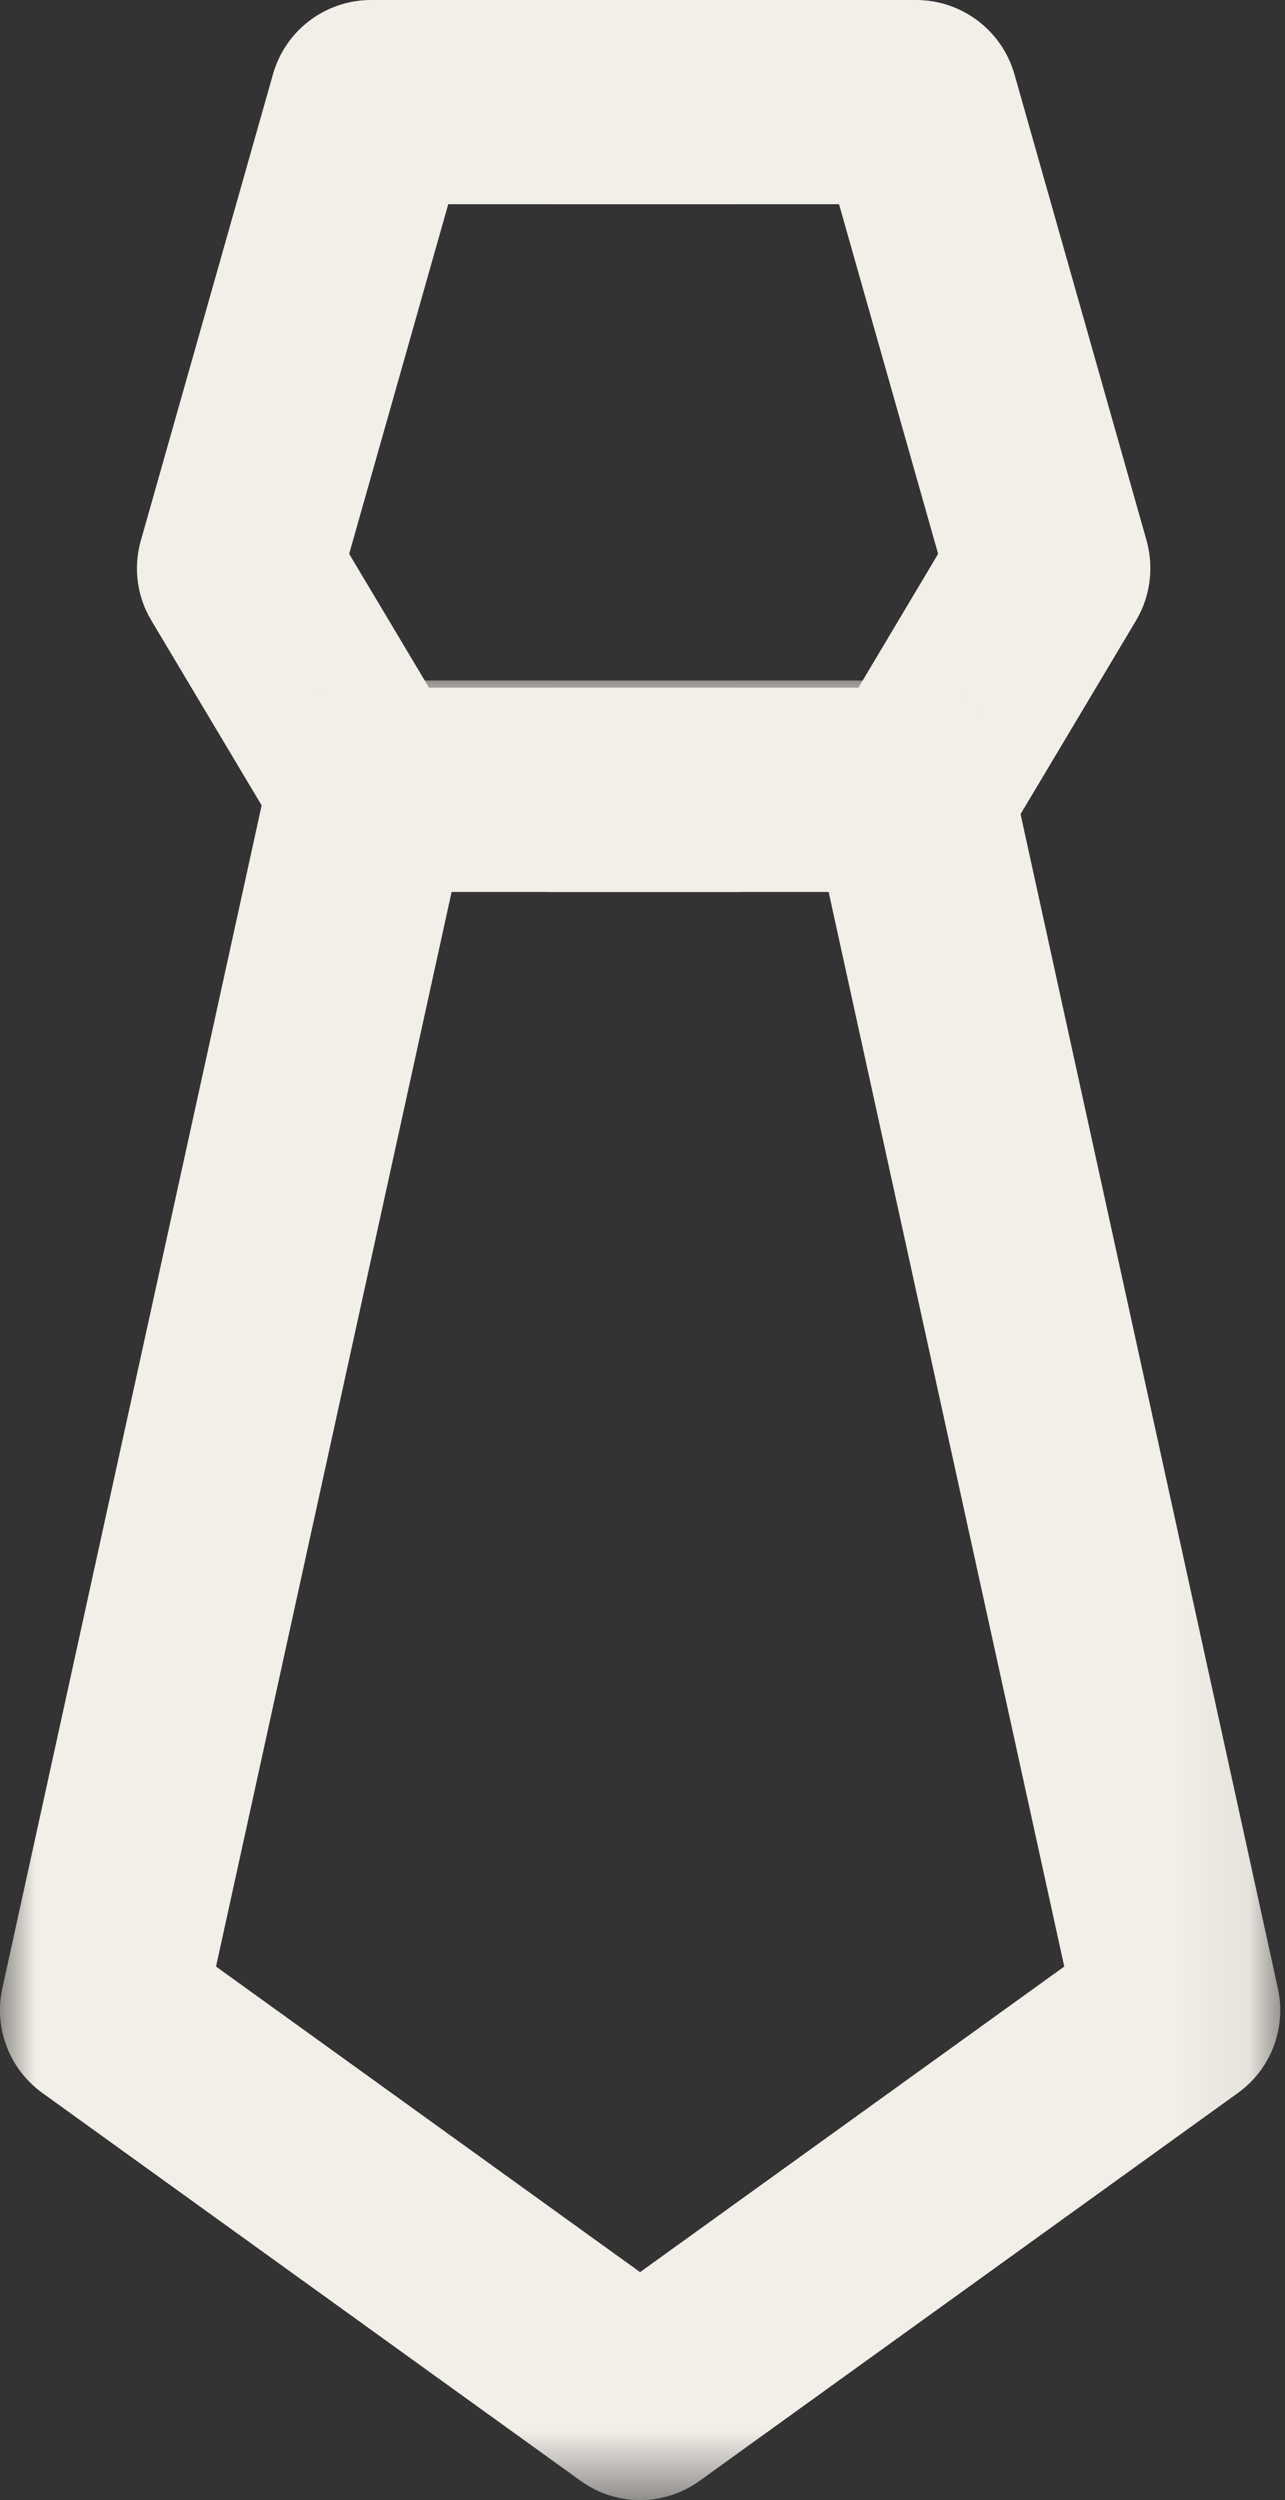 <?xml version="1.0" encoding="UTF-8"?>
<svg width="18px" height="35px" viewBox="0 0 18 35" version="1.1" xmlns="http://www.w3.org/2000/svg" xmlns:xlink="http://www.w3.org/1999/xlink">
    <rect x="0" y="0" width="18" height="35" fill="#333333" stroke="none"/>
    <title>Icon-Tie</title>
    <defs>
        <polygon id="path-1" points="0 0 17.933 0 17.933 25.473 0 25.473"></polygon>
    </defs>
    <g id="High-Fidelity-Designs---MM" stroke="none" stroke-width="1" fill="none" fill-rule="evenodd">
        <g id="Help-Center/Resources-Copy-2" transform="translate(-804, -1542)">
            <g id="Icon-Tie" transform="translate(804, 1542)">
                <path d="M10.324,12.487 L5.198,12.487 C4.695,12.487 4.229,12.222 3.973,11.791 L2.122,8.69 C1.918,8.352 1.865,7.946 1.973,7.567 L3.824,1.039 C3.997,0.425 4.559,0 5.198,0 L10.324,0 C11.114,0 11.753,0.639 11.753,1.429 C11.753,2.218 11.114,2.859 10.324,2.859 L6.279,2.859 L4.891,7.754 L6.01,9.628 L10.324,9.628 C11.114,9.628 11.753,10.268 11.753,11.057 C11.753,11.846 11.114,12.487 10.324,12.487" id="Fill-1" fill="#F2EEE8"></path>
                <path d="M12.833,12.487 L7.705,12.487 C6.914,12.487 6.275,11.846 6.275,11.057 C6.275,10.268 6.914,9.628 7.705,9.628 L12.024,9.628 L13.141,7.754 L11.753,2.859 L7.705,2.859 C6.914,2.859 6.275,2.218 6.275,1.429 C6.275,0.639 6.914,0 7.705,0 L12.833,0 C13.472,0 14.034,0.425 14.21,1.039 L16.061,7.567 C16.166,7.946 16.114,8.352 15.912,8.69 L14.061,11.791 C13.802,12.222 13.336,12.487 12.833,12.487" id="Fill-3" fill="#F2EEE8"></path>
                <g id="Group-7" transform="translate(0, 9.527)">
                    <mask id="mask-2" fill="white">
                        <use xlink:href="#path-1"></use>
                    </mask>
                    <g id="Clip-6"></g>
                    <path d="M3.026,18.004 L8.966,22.282 L14.908,18.004 L11.585,2.859 L6.348,2.859 L3.026,18.004 Z M8.966,25.474 C8.673,25.474 8.38,25.383 8.132,25.203 L0.595,19.775 C0.132,19.442 -0.09,18.866 0.033,18.308 L3.802,1.123 C3.948,0.467 4.528,0 5.199,0 L12.736,0 C13.409,0 13.989,0.467 14.132,1.123 L17.9,18.308 C18.023,18.866 17.803,19.442 17.339,19.775 L9.801,25.203 C9.552,25.383 9.259,25.474 8.966,25.474 L8.966,25.474 Z" id="Fill-5" fill="#F2EEE8" mask="url(#mask-2)"></path>
                </g>
            </g>
        </g>
    </g>
</svg>